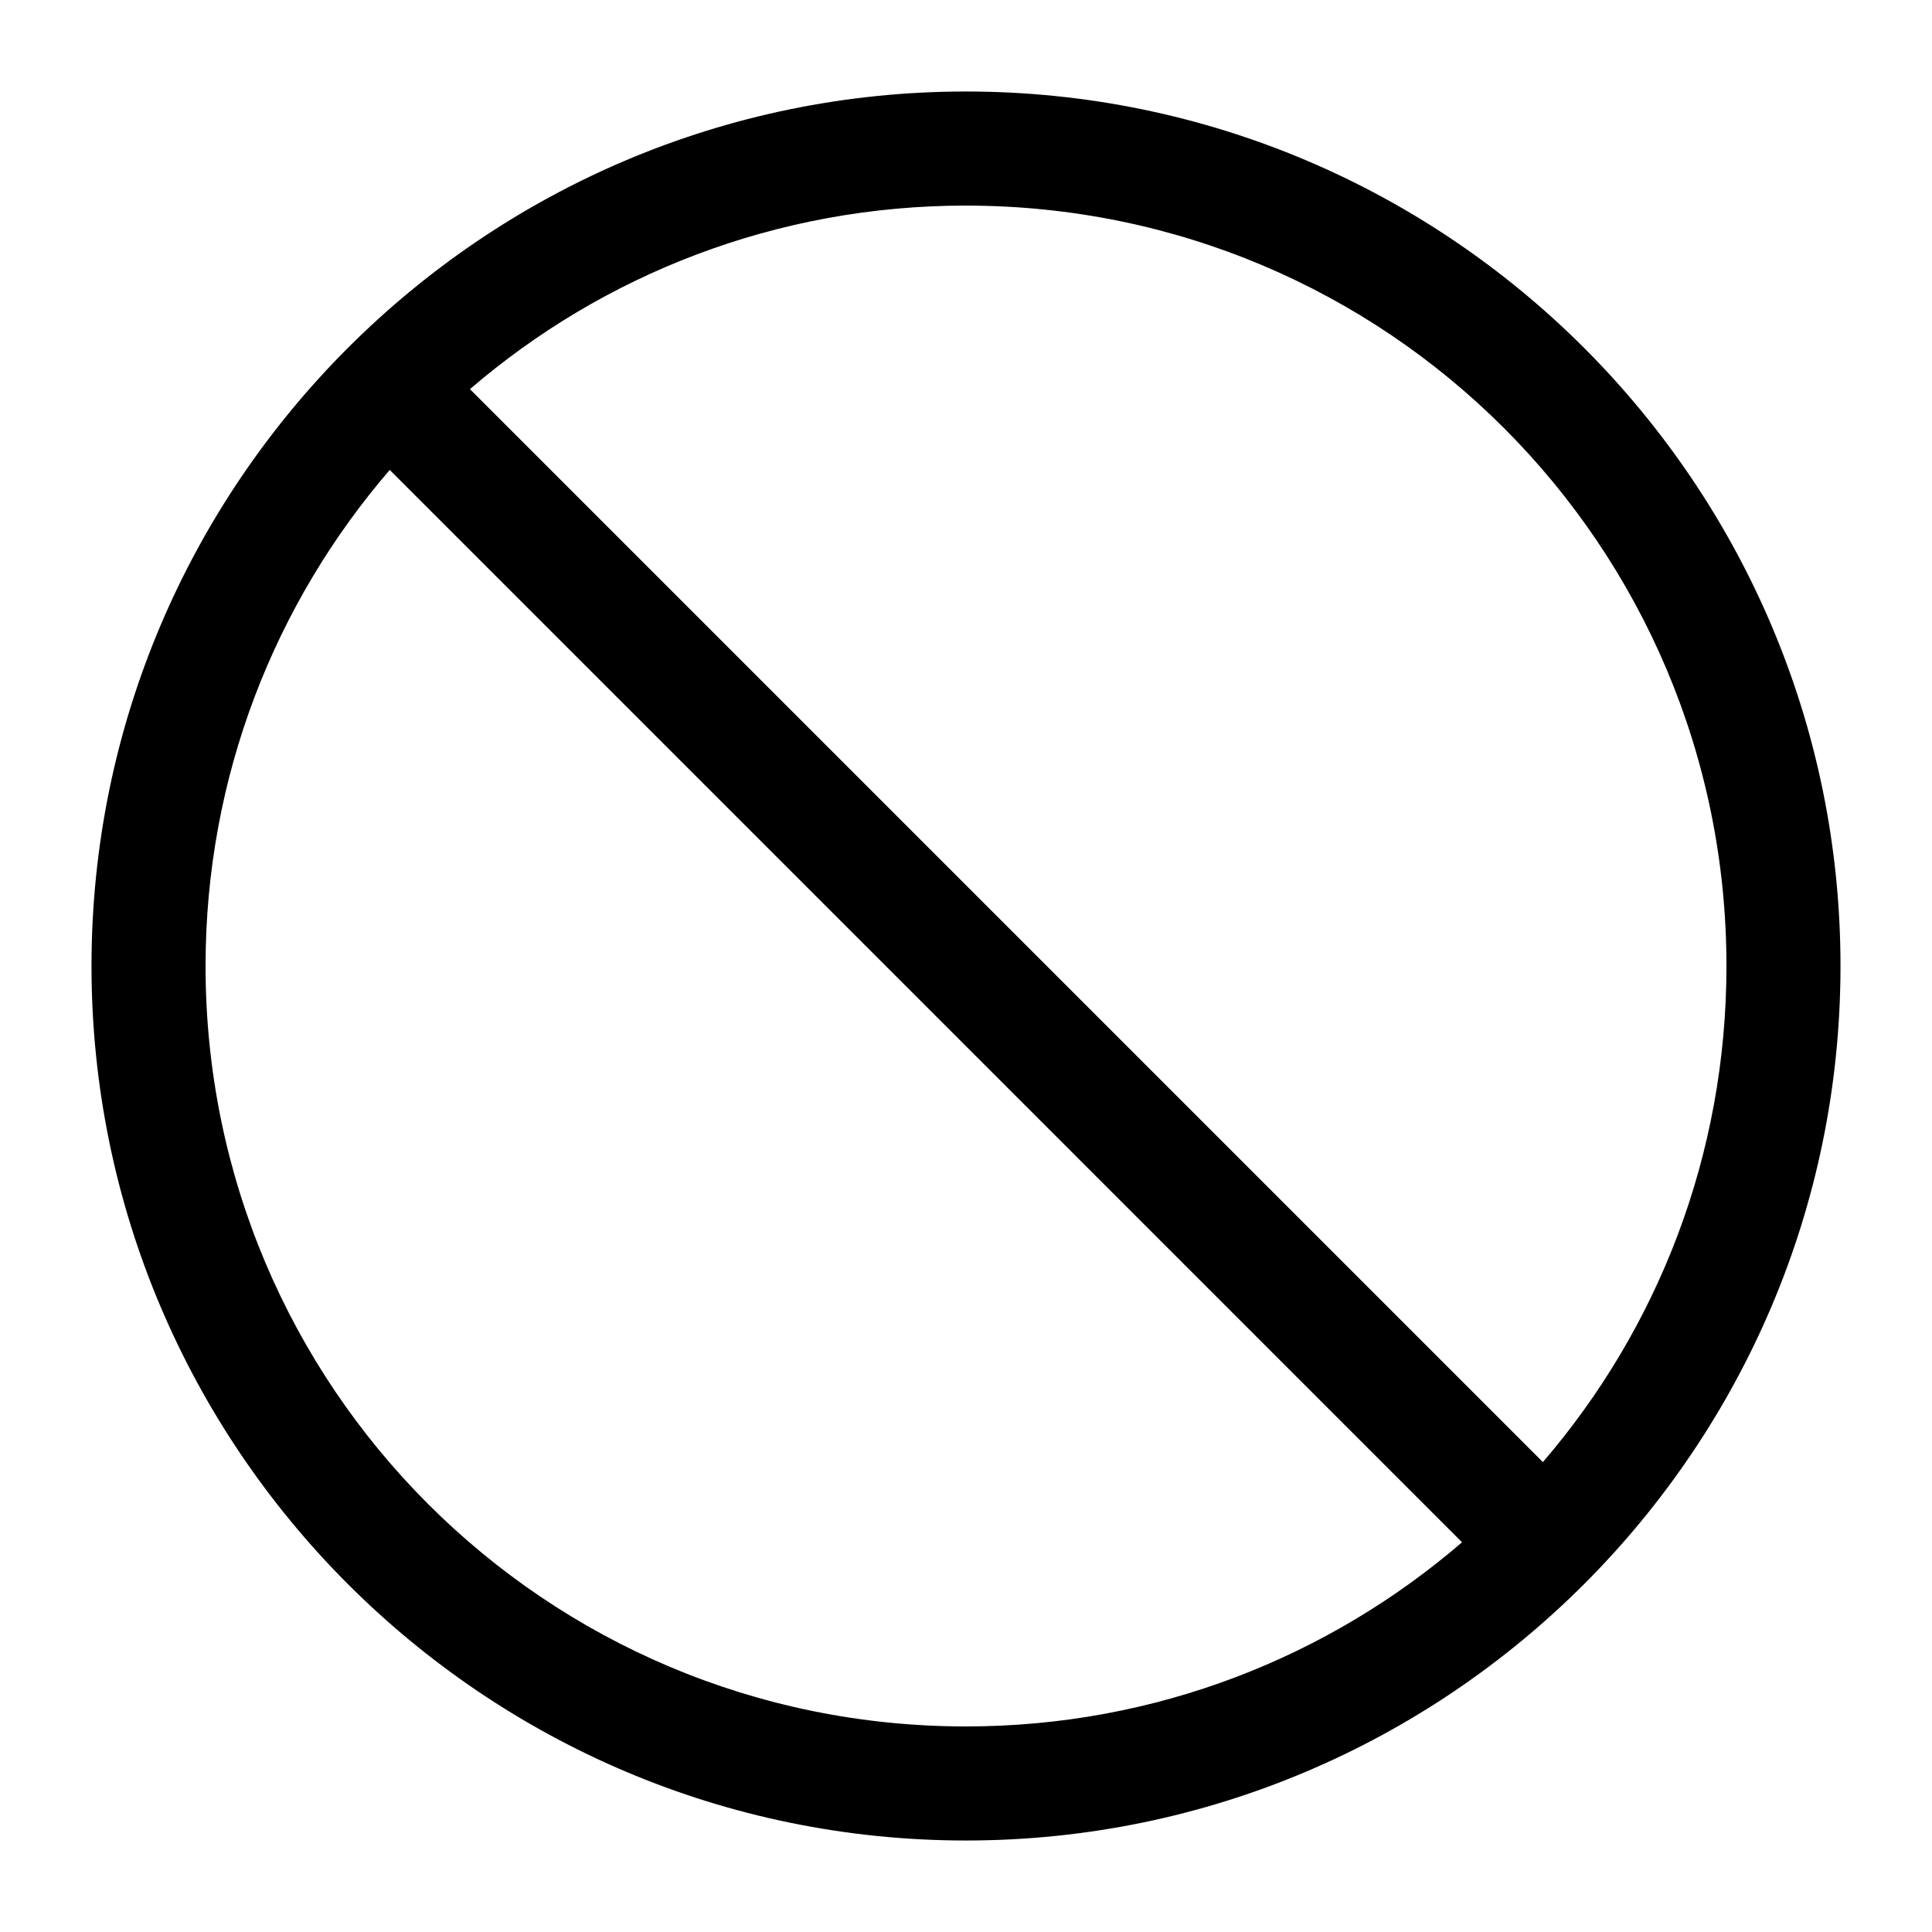 <?xml version="1.0" encoding="UTF-8"?>
<!-- Uploaded to: ICON Repo, www.iconrepo.com, Generator: ICON Repo Mixer Tools -->
<svg fill="#000000" width="800px" height="800px" version="1.1" viewBox="144 144 512 512" xmlns="http://www.w3.org/2000/svg">
 <path d="m400 168.25c127.81 0 231.75 103.94 231.75 231.75 0 127.81-103.94 231.75-231.75 231.75-127.81 0-231.75-103.94-231.75-231.75 0-127.81 103.94-231.75 231.75-231.75zm0 30.23c-50.27 0-96.199 18.316-131.46 48.648l284.34 284.34c30.332-35.262 48.648-81.191 48.648-131.46 0-111.48-90.047-201.52-201.52-201.52zm-152.72 70.062c-30.371 35.273-48.805 81.152-48.805 131.46 0 111.48 90.047 201.52 201.52 201.52 50.309 0 96.191-18.434 131.46-48.805l-284.18-284.19z"/>
</svg>